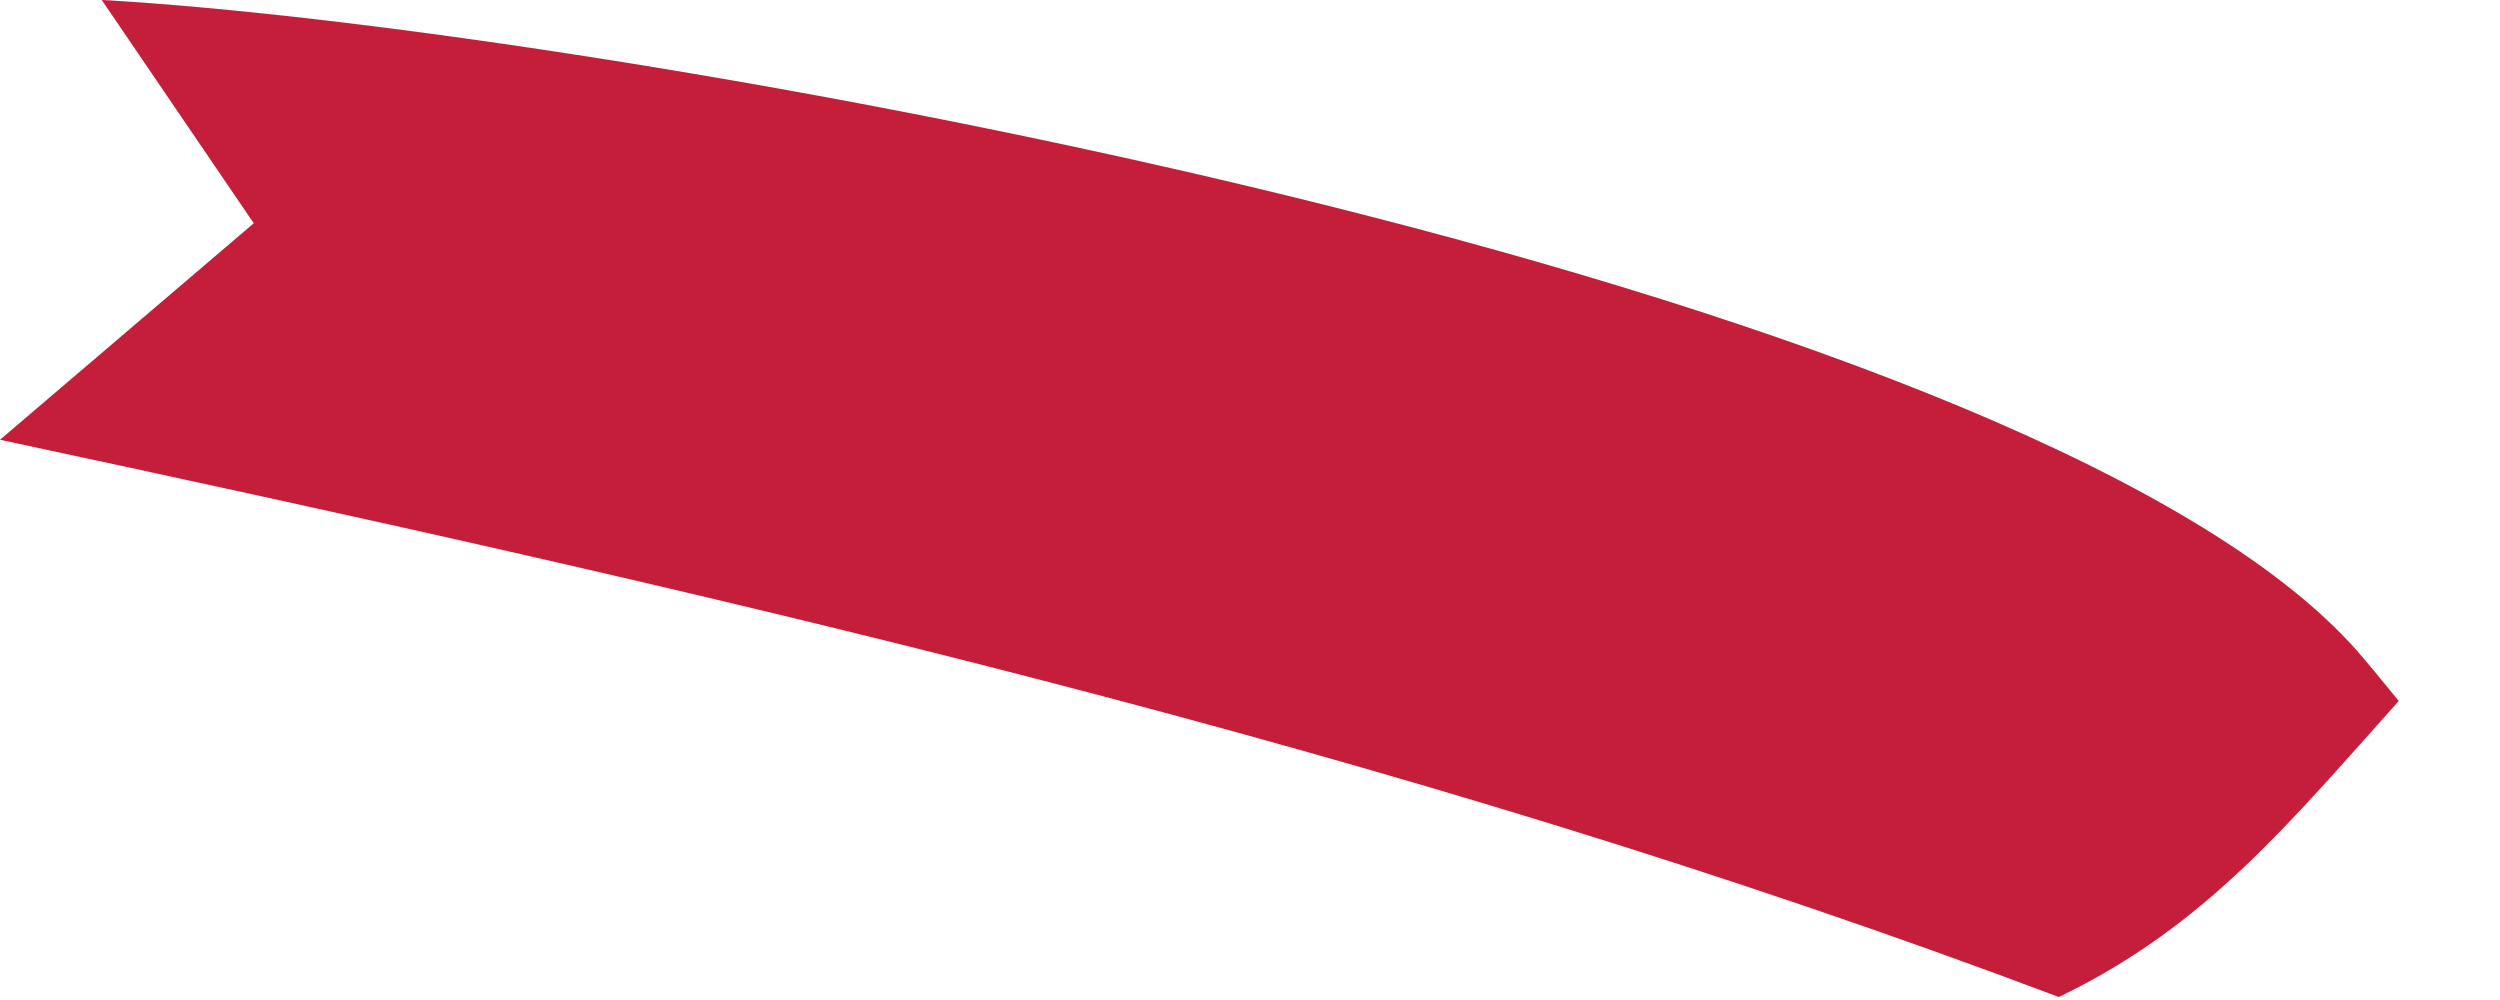<?xml version="1.0" encoding="utf-8"?>
<svg xmlns="http://www.w3.org/2000/svg" fill="none" height="100%" overflow="visible" preserveAspectRatio="none" style="display: block;" viewBox="0 0 10 4" width="100%">
<path d="M0.41 0C2.397 0.112 8.043 1.112 9.401 2.573C9.468 2.646 9.532 2.728 9.595 2.804C9.164 3.284 8.824 3.706 8.235 3.988C5.565 2.98 2.779 2.354 0 1.759L1.015 0.893L0.407 0H0.41Z" fill="#C41E3A" id="Vector"/>
</svg>